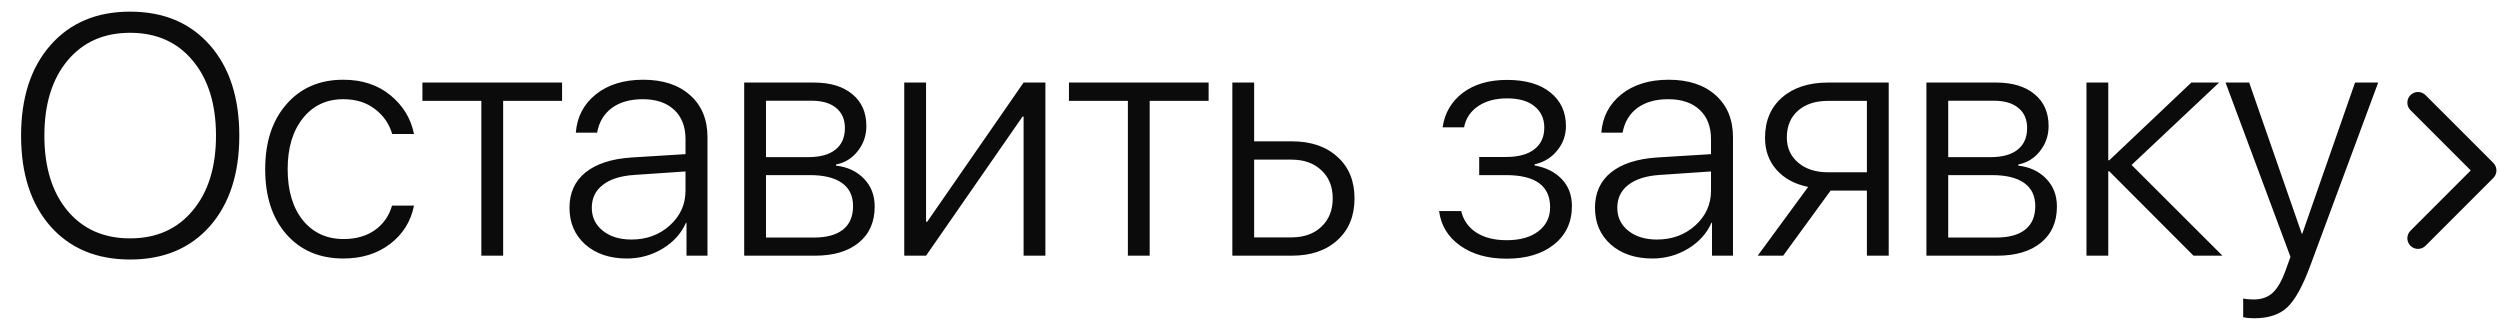 <?xml version="1.0" encoding="UTF-8"?> <svg xmlns="http://www.w3.org/2000/svg" width="176" height="23" viewBox="0 0 176 23" fill="none"> <path d="M9.159 0.82C11.519 0.82 13.39 1.605 14.773 3.176C16.155 4.746 16.847 6.871 16.847 9.551C16.847 12.23 16.155 14.355 14.773 15.926C13.39 17.488 11.519 18.27 9.159 18.27C6.8 18.27 4.929 17.488 3.546 15.926C2.171 14.355 1.484 12.23 1.484 9.551C1.484 6.871 2.175 4.746 3.558 3.176C4.941 1.605 6.808 0.82 9.159 0.82ZM13.566 4.266C12.48 2.961 11.011 2.309 9.159 2.309C7.308 2.309 5.839 2.961 4.753 4.266C3.667 5.57 3.124 7.332 3.124 9.551C3.124 11.77 3.667 13.531 4.753 14.836C5.839 16.133 7.308 16.781 9.159 16.781C11.011 16.781 12.48 16.129 13.566 14.824C14.659 13.52 15.206 11.762 15.206 9.551C15.206 7.332 14.659 5.57 13.566 4.266ZM29.146 9.434H27.611C27.4 8.715 26.994 8.129 26.392 7.676C25.798 7.215 25.056 6.984 24.166 6.984C22.978 6.984 22.029 7.434 21.318 8.332C20.607 9.223 20.251 10.414 20.251 11.906C20.251 13.414 20.607 14.613 21.318 15.504C22.037 16.387 22.994 16.828 24.189 16.828C25.056 16.828 25.787 16.621 26.38 16.207C26.982 15.785 27.388 15.207 27.599 14.473H29.146C28.927 15.582 28.369 16.48 27.47 17.168C26.572 17.855 25.474 18.199 24.177 18.199C22.505 18.199 21.169 17.633 20.169 16.5C19.169 15.367 18.669 13.836 18.669 11.906C18.669 10 19.169 8.477 20.169 7.336C21.169 6.188 22.501 5.613 24.166 5.613C25.494 5.613 26.599 5.977 27.482 6.703C28.372 7.43 28.927 8.34 29.146 9.434ZM39.57 5.812V7.102H35.422V18H33.886V7.102H29.738V5.812H39.57ZM44.451 16.863C45.521 16.863 46.424 16.531 47.158 15.867C47.892 15.203 48.26 14.387 48.26 13.418V12.07L44.65 12.316C43.689 12.379 42.951 12.613 42.435 13.02C41.92 13.418 41.662 13.953 41.662 14.625C41.662 15.289 41.92 15.828 42.435 16.242C42.951 16.656 43.623 16.863 44.451 16.863ZM44.135 18.199C42.932 18.199 41.955 17.871 41.205 17.215C40.463 16.551 40.092 15.688 40.092 14.625C40.092 13.578 40.467 12.75 41.217 12.141C41.974 11.531 43.057 11.18 44.463 11.086L48.26 10.852V9.797C48.26 8.914 47.994 8.227 47.463 7.734C46.932 7.234 46.193 6.984 45.248 6.984C44.357 6.984 43.631 7.191 43.068 7.605C42.514 8.02 42.17 8.598 42.037 9.34H40.537C40.623 8.23 41.092 7.332 41.943 6.645C42.803 5.957 43.916 5.613 45.283 5.613C46.674 5.613 47.775 5.977 48.588 6.703C49.4 7.43 49.807 8.414 49.807 9.656V18H48.33V15.68H48.295C47.959 16.438 47.408 17.047 46.642 17.508C45.877 17.969 45.041 18.199 44.135 18.199ZM57.125 7.09H53.926V11.062H56.903C57.738 11.062 58.375 10.887 58.813 10.535C59.258 10.184 59.481 9.676 59.481 9.012C59.481 8.402 59.274 7.93 58.859 7.594C58.453 7.258 57.875 7.09 57.125 7.09ZM57.02 12.328H53.926V16.723H57.301C58.199 16.723 58.883 16.535 59.352 16.16C59.821 15.785 60.055 15.234 60.055 14.508C60.055 13.789 59.793 13.246 59.27 12.879C58.754 12.512 58.004 12.328 57.02 12.328ZM52.391 18V5.812H57.313C58.453 5.812 59.352 6.086 60.008 6.633C60.664 7.172 60.992 7.918 60.992 8.871C60.992 9.543 60.789 10.133 60.383 10.641C59.984 11.148 59.477 11.461 58.859 11.578V11.66C59.664 11.754 60.317 12.059 60.817 12.574C61.324 13.09 61.578 13.746 61.578 14.543C61.578 15.629 61.203 16.477 60.453 17.086C59.711 17.695 58.684 18 57.371 18H52.391ZM65.194 18H63.659V5.812H65.194V15.609H65.276L72.061 5.812H73.596V18H72.061V8.203H71.991L65.194 18ZM85.087 5.812V7.102H80.938V18H79.403V7.102H75.254V5.812H85.087ZM90.917 11.238H88.292V16.711H90.917C91.8 16.711 92.503 16.461 93.026 15.961C93.558 15.461 93.823 14.797 93.823 13.969C93.823 13.141 93.558 12.48 93.026 11.988C92.503 11.488 91.8 11.238 90.917 11.238ZM86.757 18V5.812H88.292V9.949H90.94C92.284 9.949 93.354 10.312 94.151 11.039C94.956 11.758 95.358 12.734 95.358 13.969C95.358 15.203 94.956 16.184 94.151 16.91C93.354 17.637 92.284 18 90.94 18H86.757ZM106.07 18.211C104.749 18.211 103.66 17.906 102.8 17.297C101.941 16.688 101.445 15.875 101.312 14.859H102.87C103.011 15.484 103.359 15.984 103.913 16.359C104.476 16.727 105.195 16.91 106.07 16.91C107.015 16.91 107.761 16.699 108.308 16.277C108.855 15.855 109.128 15.293 109.128 14.59C109.128 13.082 108.093 12.328 106.023 12.328H104.136V11.051H106.023C106.89 11.051 107.554 10.871 108.015 10.512C108.484 10.152 108.718 9.641 108.718 8.977C108.718 8.359 108.492 7.863 108.038 7.488C107.585 7.113 106.941 6.926 106.105 6.926C105.269 6.926 104.581 7.113 104.042 7.488C103.511 7.855 103.187 8.348 103.07 8.965H101.558C101.706 7.957 102.179 7.148 102.976 6.539C103.781 5.93 104.82 5.625 106.093 5.625C107.398 5.625 108.413 5.918 109.14 6.504C109.874 7.09 110.242 7.879 110.242 8.871C110.242 9.527 110.035 10.105 109.62 10.605C109.214 11.105 108.687 11.426 108.038 11.566V11.648C108.851 11.797 109.492 12.121 109.96 12.621C110.429 13.113 110.663 13.742 110.663 14.508C110.663 15.641 110.242 16.543 109.398 17.215C108.562 17.879 107.452 18.211 106.07 18.211ZM116.646 16.863C117.716 16.863 118.619 16.531 119.353 15.867C120.088 15.203 120.455 14.387 120.455 13.418V12.07L116.845 12.316C115.884 12.379 115.146 12.613 114.63 13.02C114.115 13.418 113.857 13.953 113.857 14.625C113.857 15.289 114.115 15.828 114.63 16.242C115.146 16.656 115.818 16.863 116.646 16.863ZM116.33 18.199C115.127 18.199 114.15 17.871 113.4 17.215C112.658 16.551 112.287 15.688 112.287 14.625C112.287 13.578 112.662 12.75 113.412 12.141C114.17 11.531 115.252 11.18 116.658 11.086L120.455 10.852V9.797C120.455 8.914 120.189 8.227 119.658 7.734C119.127 7.234 118.388 6.984 117.443 6.984C116.552 6.984 115.826 7.191 115.263 7.605C114.709 8.02 114.365 8.598 114.232 9.34H112.732C112.818 8.23 113.287 7.332 114.138 6.645C114.998 5.957 116.111 5.613 117.478 5.613C118.869 5.613 119.97 5.977 120.783 6.703C121.595 7.43 122.002 8.414 122.002 9.656V18H120.525V15.68H120.49C120.154 16.438 119.603 17.047 118.838 17.508C118.072 17.969 117.236 18.199 116.33 18.199ZM128.699 12.129H131.43V7.102H128.699C127.808 7.102 127.101 7.332 126.578 7.793C126.055 8.254 125.793 8.883 125.793 9.68C125.793 10.406 126.058 10.996 126.59 11.449C127.121 11.902 127.824 12.129 128.699 12.129ZM131.43 18V13.418H128.875L125.535 18H123.742L127.293 13.16C126.348 12.965 125.605 12.562 125.066 11.953C124.527 11.344 124.258 10.594 124.258 9.703C124.258 8.508 124.656 7.562 125.453 6.867C126.258 6.164 127.336 5.812 128.687 5.812H132.965V18H131.43ZM140.354 7.09H137.154V11.062H140.131C140.967 11.062 141.604 10.887 142.041 10.535C142.486 10.184 142.709 9.676 142.709 9.012C142.709 8.402 142.502 7.93 142.088 7.594C141.682 7.258 141.104 7.09 140.354 7.09ZM140.248 12.328H137.154V16.723H140.529C141.428 16.723 142.111 16.535 142.58 16.16C143.049 15.785 143.283 15.234 143.283 14.508C143.283 13.789 143.022 13.246 142.498 12.879C141.982 12.512 141.232 12.328 140.248 12.328ZM135.619 18V5.812H140.541C141.682 5.812 142.58 6.086 143.236 6.633C143.893 7.172 144.221 7.918 144.221 8.871C144.221 9.543 144.018 10.133 143.611 10.641C143.213 11.148 142.705 11.461 142.088 11.578V11.66C142.893 11.754 143.545 12.059 144.045 12.574C144.553 13.09 144.807 13.746 144.807 14.543C144.807 15.629 144.432 16.477 143.682 17.086C142.94 17.695 141.912 18 140.6 18H135.619ZM150.063 11.613L156.461 18H154.422L148.493 12.059H148.422V18H146.887V5.812H148.422V11.285H148.493L154.27 5.812H156.227L150.063 11.613ZM158.694 22.406C158.413 22.406 158.155 22.383 157.92 22.336V21.012C158.108 21.059 158.354 21.082 158.659 21.082C159.213 21.082 159.659 20.926 159.995 20.613C160.338 20.301 160.647 19.762 160.92 18.996L161.249 18.082L156.678 5.812H158.342L162.045 16.453H162.081L165.795 5.812H167.424L162.631 18.738C162.1 20.168 161.561 21.137 161.014 21.645C160.467 22.152 159.694 22.406 158.694 22.406Z" fill="#0B0B0C"></path> <path d="M175.53 12.53C175.823 12.237 175.823 11.763 175.53 11.47L170.757 6.697C170.464 6.404 169.99 6.404 169.697 6.697C169.404 6.99 169.404 7.464 169.697 7.757L173.939 12L169.697 16.243C169.404 16.535 169.404 17.01 169.697 17.303C169.99 17.596 170.464 17.596 170.757 17.303L175.53 12.53ZM174 12.75H175V11.25H174V12.75Z" fill="#0B0B0C"></path> </svg> 